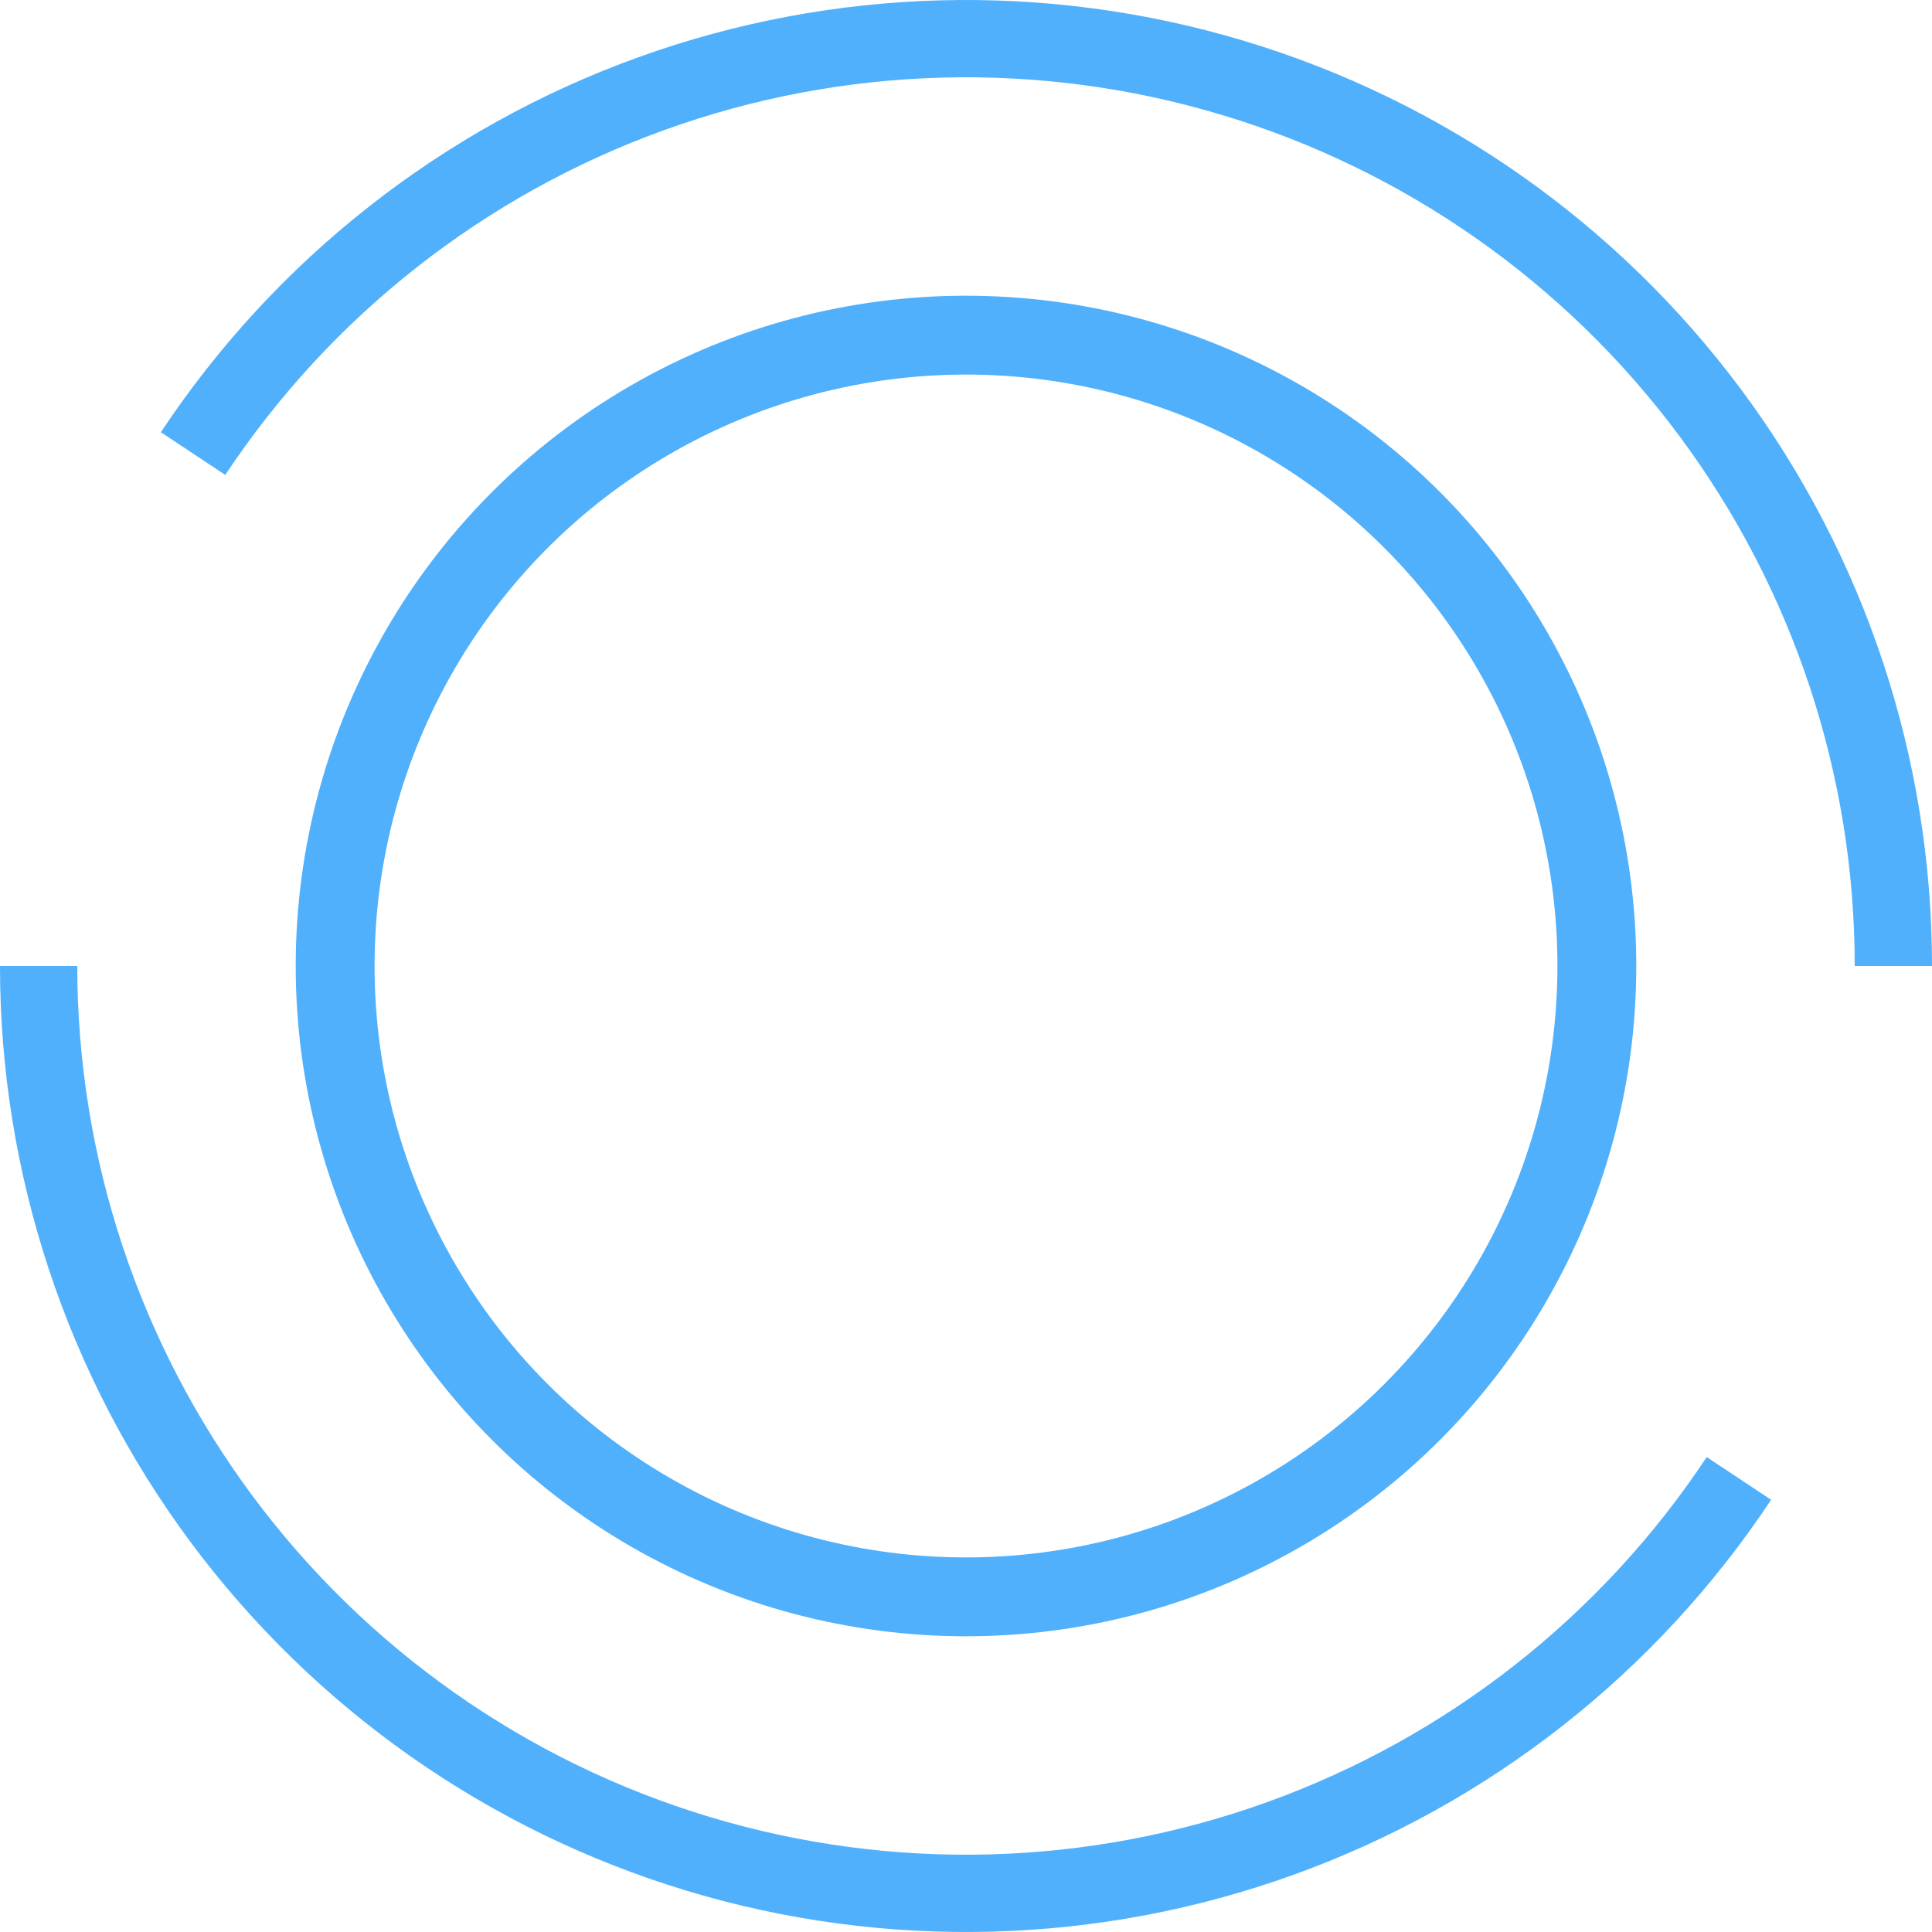 <svg width="98" height="98" viewBox="0 0 98 98" fill="none" xmlns="http://www.w3.org/2000/svg">
<path d="M98 49C98 38.473 94.61 28.225 88.331 19.775C82.052 11.325 73.219 5.122 63.139 2.084C53.06 -0.953 42.27 -0.664 32.367 2.909C22.465 6.483 13.977 13.15 8.16 21.924L11.427 24.09C16.779 16.018 24.588 9.884 33.698 6.596C42.808 3.309 52.735 3.043 62.008 5.838C71.281 8.632 79.408 14.339 85.184 22.113C90.961 29.887 94.08 39.315 94.08 49H98Z" fill="#50B0FC"/>
<path d="M-4.28372e-06 49C-3.36339e-06 59.527 3.39 69.775 9.669 78.225C15.948 86.675 24.781 92.878 34.861 95.916C44.94 98.953 55.73 98.664 65.632 95.091C75.535 91.517 84.023 84.85 89.84 76.076L86.573 73.91C81.221 81.982 73.412 88.116 64.302 91.403C55.192 94.691 45.265 94.957 35.992 92.162C26.719 89.368 18.592 83.661 12.816 75.887C7.039 68.113 3.92 58.685 3.92 49L-4.28372e-06 49Z" fill="#50B0FC"/>
<circle cx="49" cy="49" r="32" stroke="#50B0FC" stroke-width="4"/>
</svg>
